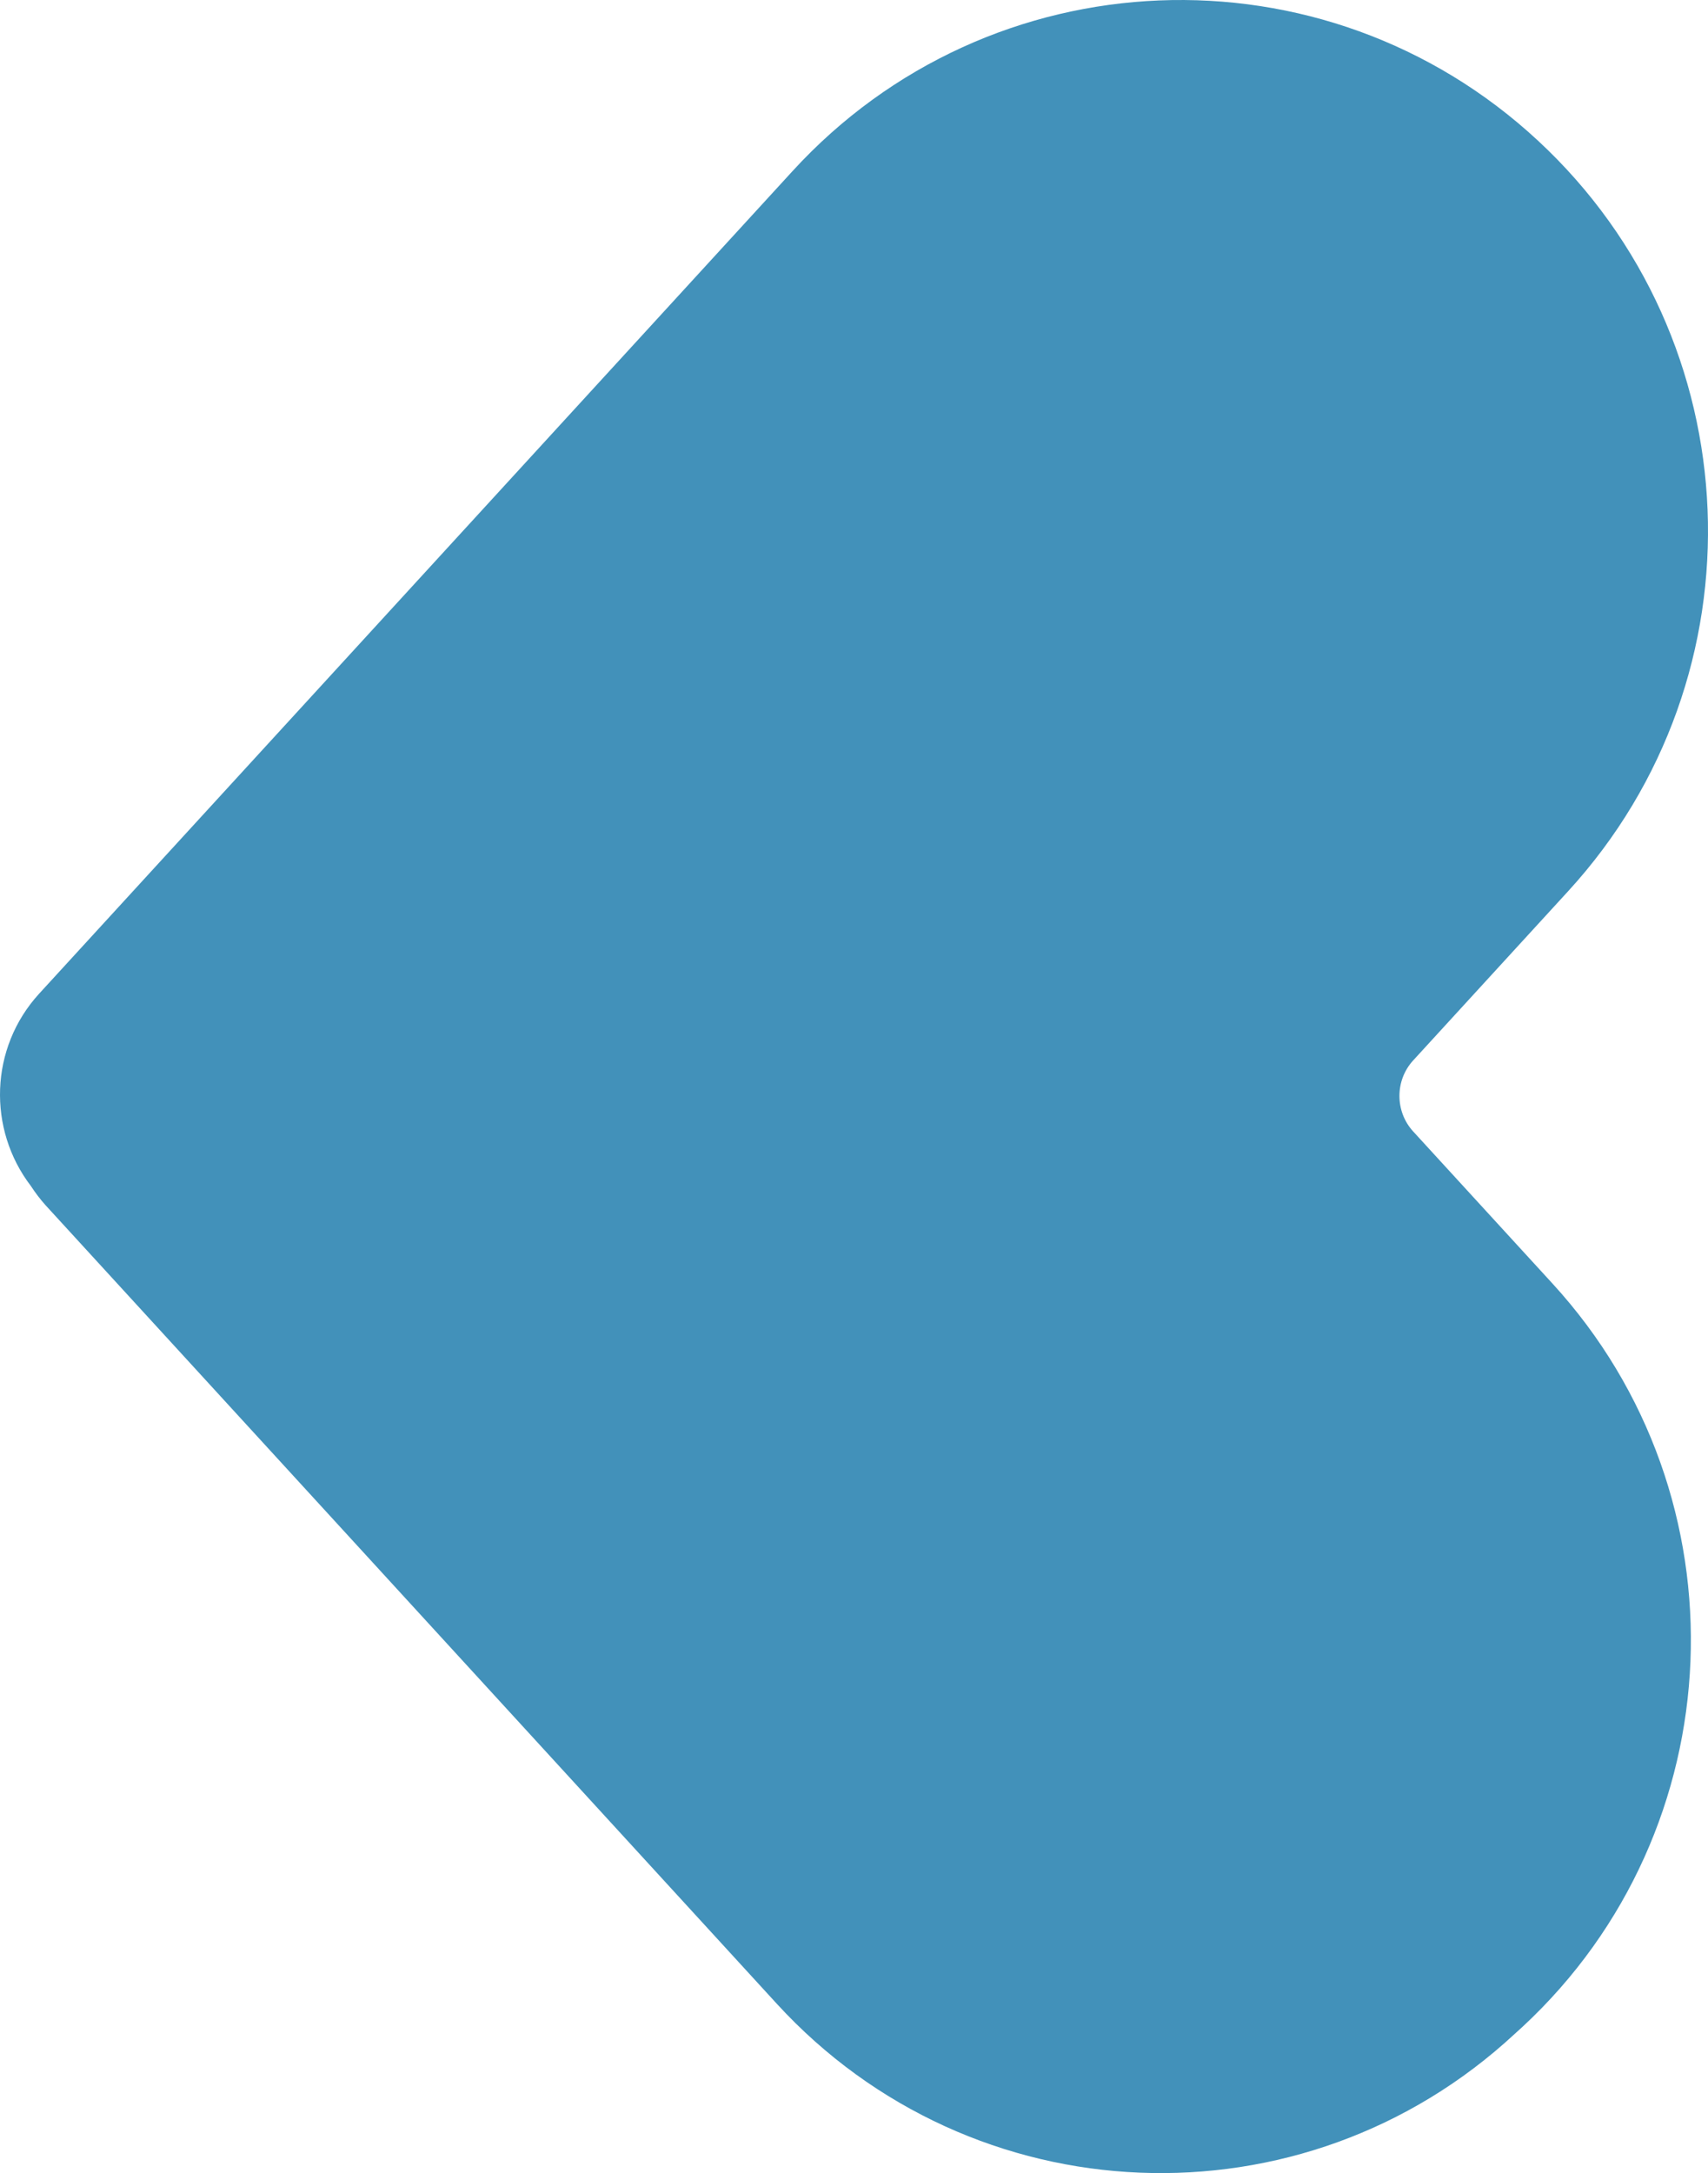 <svg xmlns="http://www.w3.org/2000/svg" width="136" height="173" viewBox="0 0 136 173" fill="none"><path d="M122.472 11.207C139.527 27.03 140.602 53.778 124.867 70.945L112.525 84.42C111.066 86.011 111.066 88.484 112.525 90.075L123.623 102.19C139.189 119.188 138.13 145.658 121.244 161.342L120.615 161.913C103.729 177.582 77.433 176.516 61.851 159.518L3.641 95.963C3.196 95.468 2.812 94.958 2.459 94.418C-0.995 89.905 -0.842 83.431 3.119 79.104L63.11 13.617C78.829 -3.55 105.417 -4.632 122.472 11.207Z" fill="#4291BA"></path></svg>